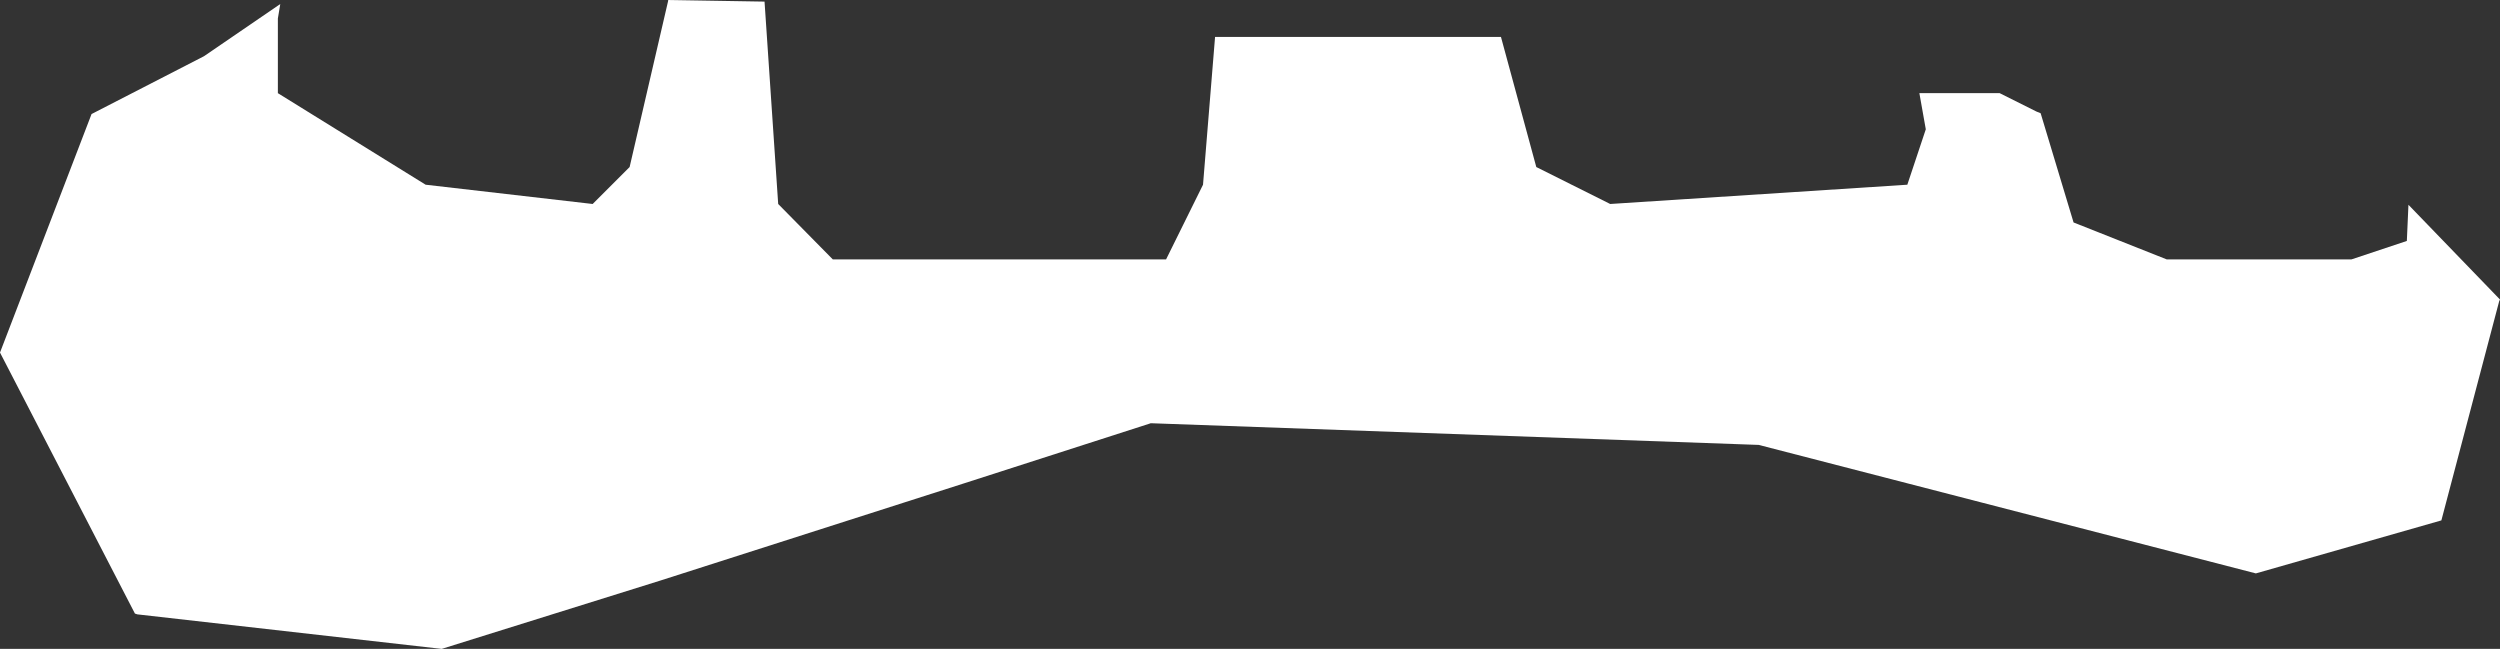 <?xml version="1.0" encoding="UTF-8" standalone="no"?>
<svg xmlns:xlink="http://www.w3.org/1999/xlink" height="40.4px" width="155.65px" xmlns="http://www.w3.org/2000/svg">
  <rect width="100%" height="100%" fill="#333333" stroke="none"/>
  <g transform="matrix(1.0, 0.0, 0.0, 1.0, 77.8, 20.2)">
    <path d="M46.7 -14.4 L49.0 -13.25 49.25 -13.15 51.3 -6.35 57.1 -4.05 68.6 -4.05 72.05 -5.2 72.15 -7.45 77.85 -1.55 77.8 -1.45 74.2 12.2 62.65 15.5 31.7 7.5 -6.15 6.15 -17.8 9.9 -21.55 11.1 -36.7 15.95 -50.3 20.2 -69.25 18.05 -69.4 18.0 -77.8 1.75 -72.1 -13.1 -65.1 -16.7 -60.35 -19.95 -60.5 -19.05 -60.5 -14.4 -51.3 -8.7 -40.9 -7.5 -38.6 -9.8 -36.2 -20.15 -36.2 -20.2 -30.2 -20.1 -29.35 -7.5 -25.95 -4.05 -5.2 -4.05 -2.9 -8.7 -2.15 -17.9 15.65 -17.9 17.85 -9.8 22.45 -7.5 40.95 -8.7 42.1 -12.15 41.7 -14.4 46.7 -14.4" fill="#ffffff" fill-rule="evenodd" stroke="none"/>
  </g>
</svg>
